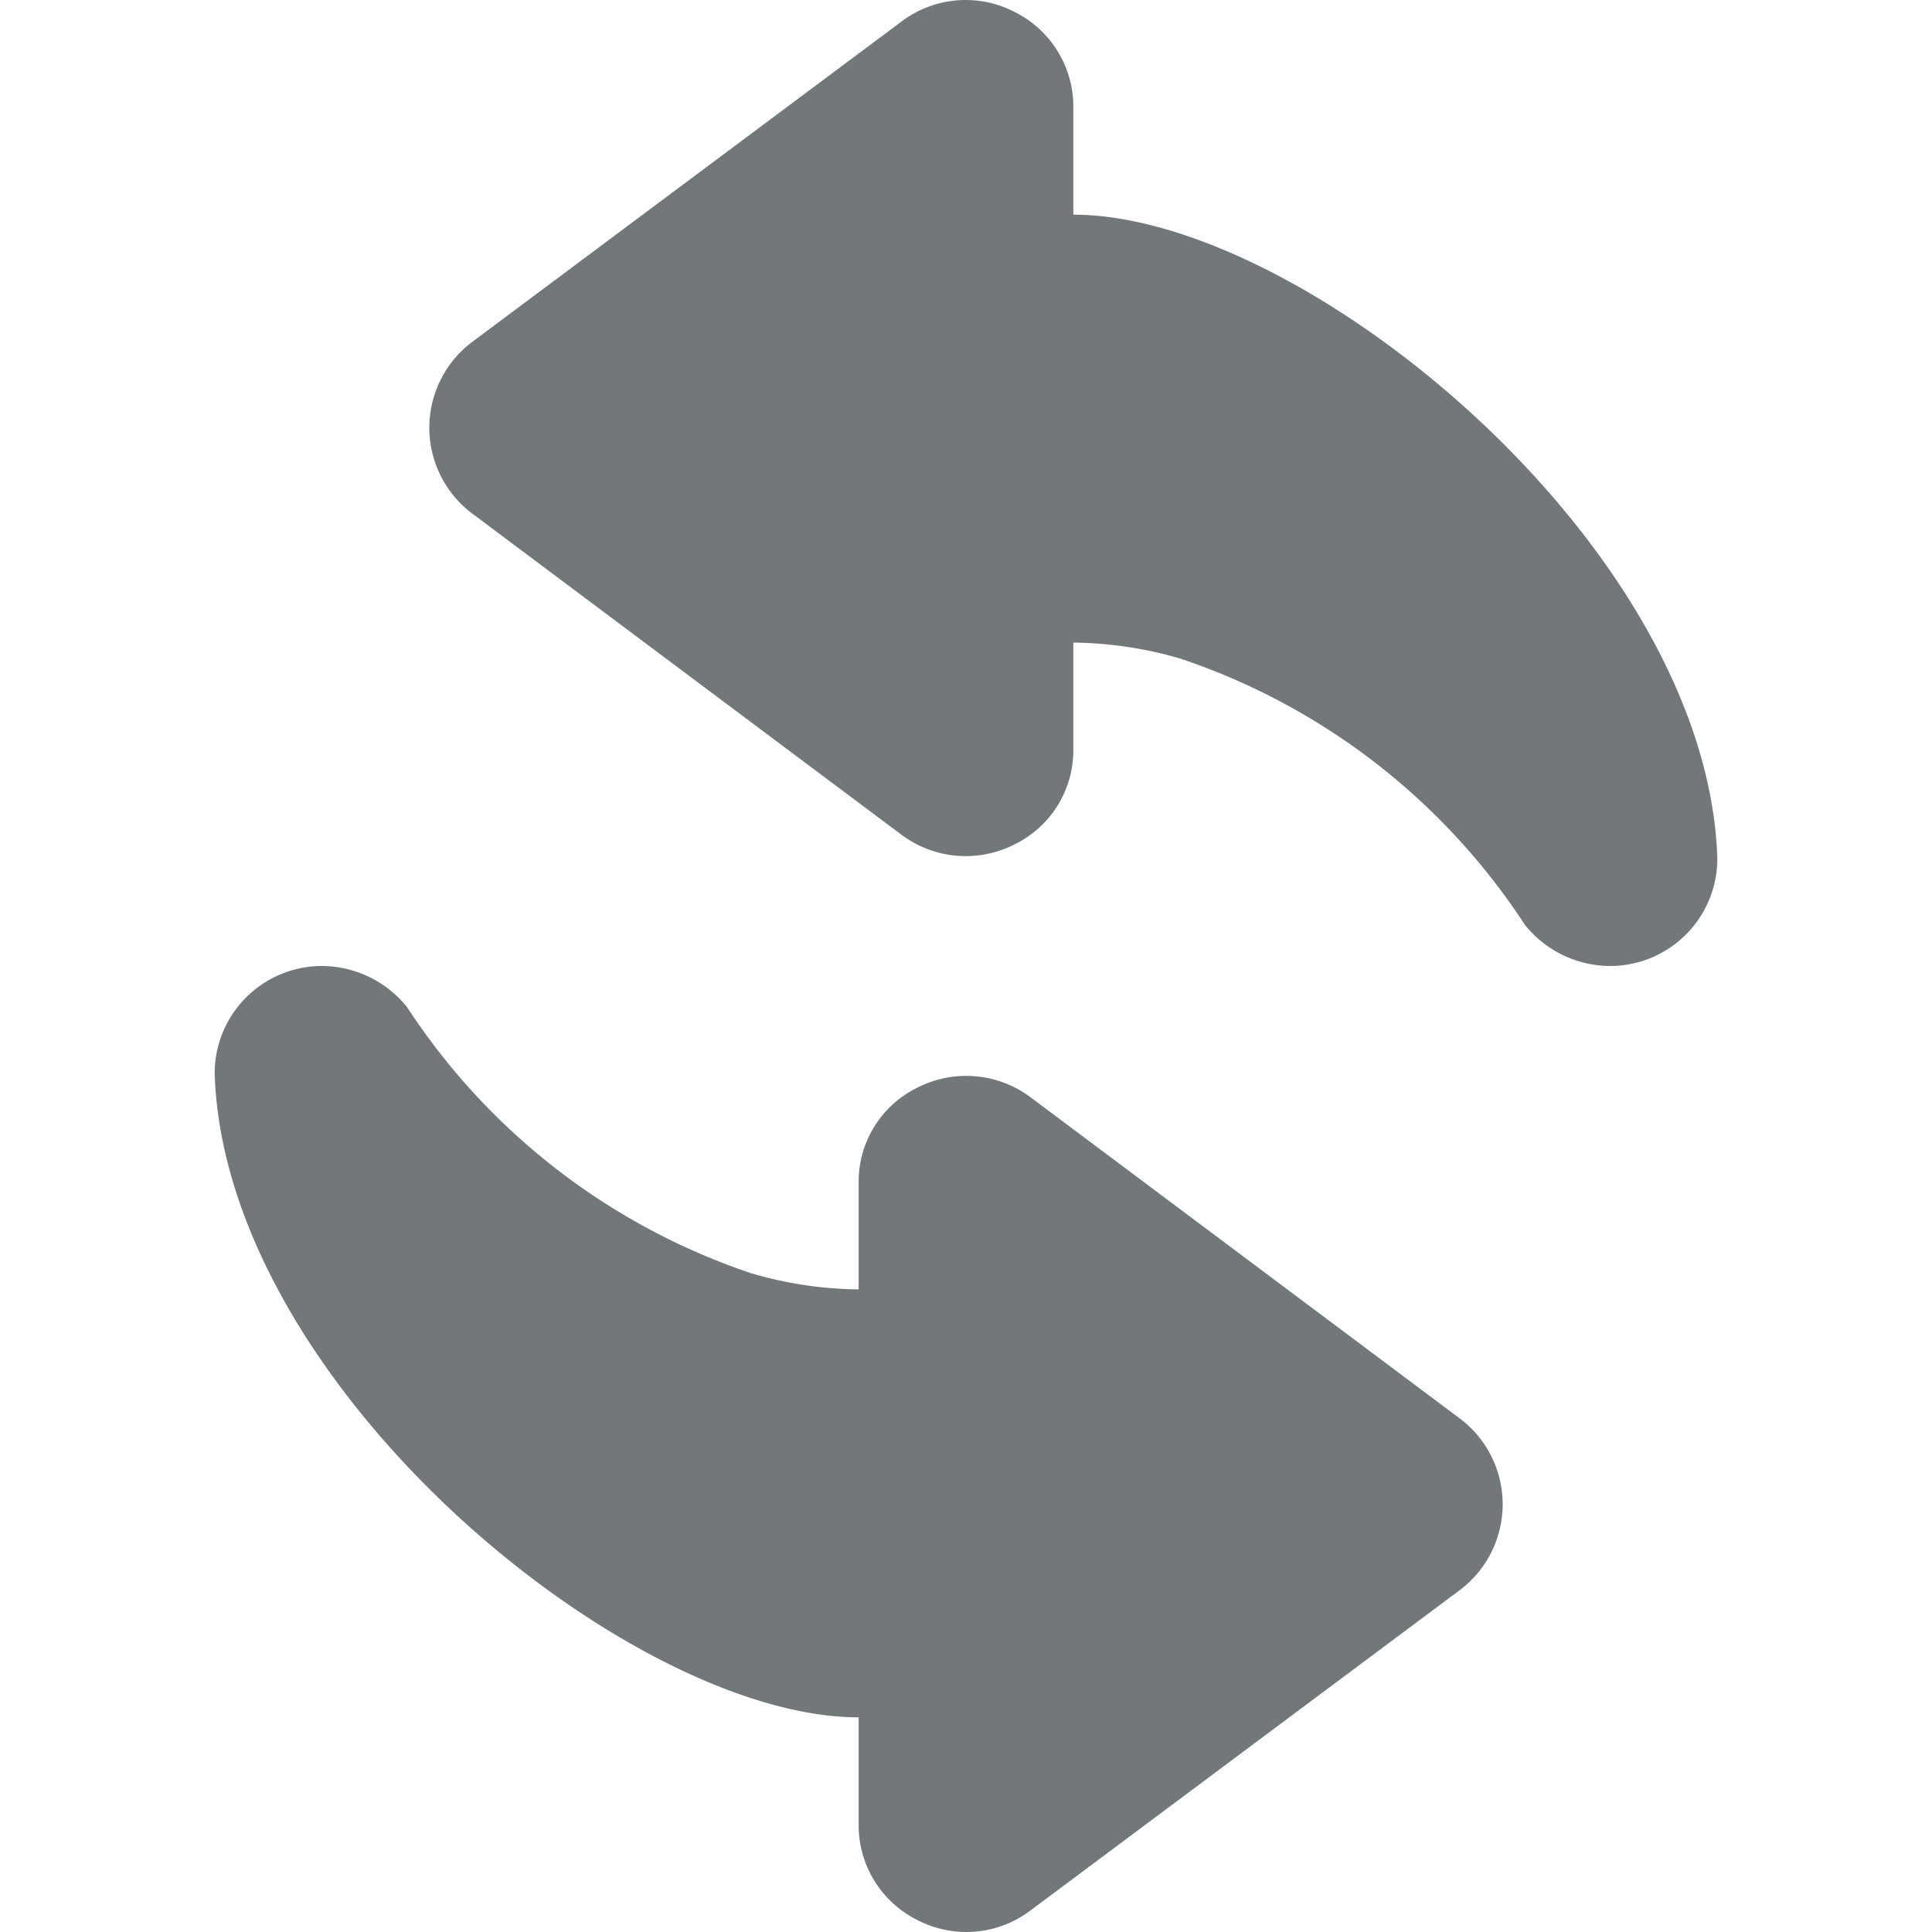 <svg width="18" height="18" xmlns="http://www.w3.org/2000/svg" viewBox="0 0 18 18">
  <path fill="#72777a" d="M16 8a1 1 0 0 1-1 1 1.023 1.023 0 0 1-.79-.38l-.04-.06A6.177 6.177 0 0 0 11 6.137a3.664 3.664 0 0 0-1-.15V7a.974.974 0 0 1-.55.868 1 1 0 0 1-1.05-.09l-4-2.993a1 1 0 0 1 0-1.6L8.4.2A.99.99 0 0 1 9.45.11a.985.985 0 0 1 .55.868V2c2.15 0 5.91 3.09 6 6zM2 10a1 1 0 0 1 1-1 1.023 1.023 0 0 1 .79.38l.04.06A6.177 6.177 0 0 0 7 11.863a3.664 3.664 0 0 0 1 .15V11a.974.974 0 0 1 .55-.868 1 1 0 0 1 1.05.09l4 2.993a1 1 0 0 1 0 1.6l-4 2.985a.99.99 0 0 1-1.05.09.986.986 0 0 1-.55-.868V16c-2.15 0-5.91-3.09-6-6z"/>
</svg>
